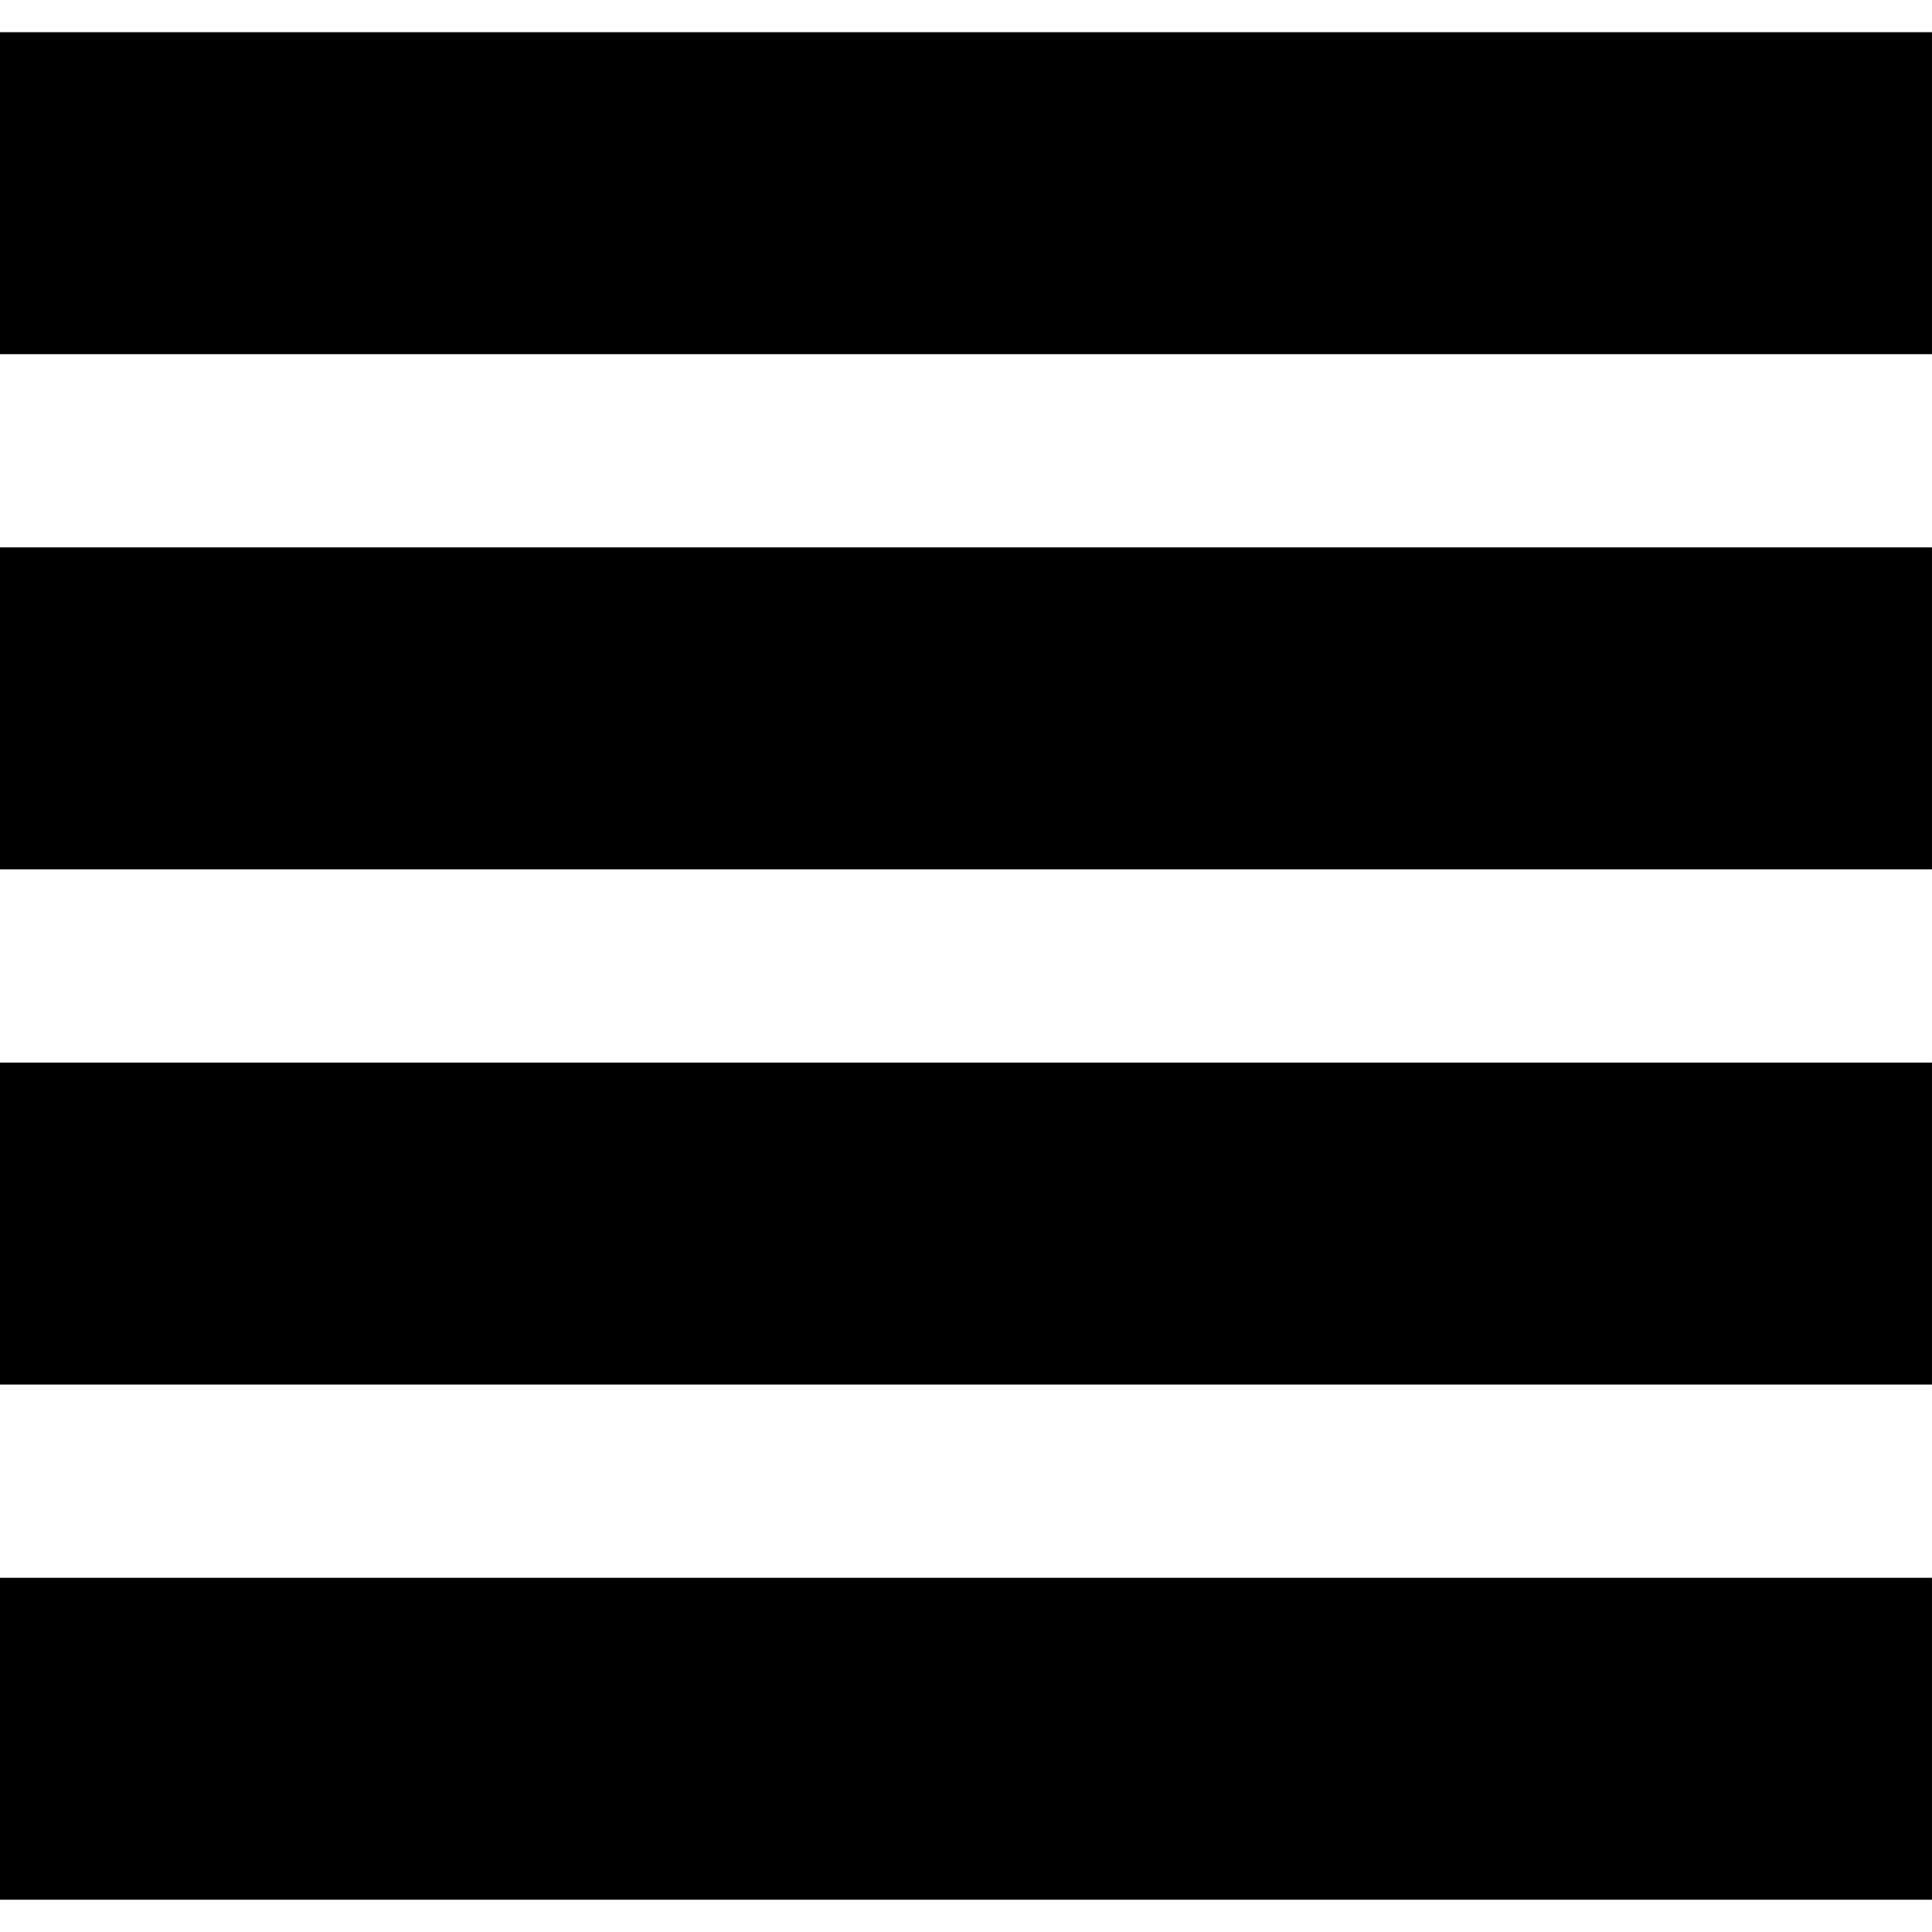 <svg xmlns="http://www.w3.org/2000/svg" xmlns:xlink="http://www.w3.org/1999/xlink" width="50" height="50" viewBox="0 0 50 50">
  <defs>
    <clipPath id="clip-path">
      <rect id="Rectangle_447" data-name="Rectangle 447" width="50" height="50" transform="translate(1665 2053)" fill="#fff"/>
    </clipPath>
  </defs>
  <g id="Mask_Group_24" data-name="Mask Group 24" transform="translate(-1665 -2053)" clip-path="url(#clip-path)">
    <path id="Display_list" data-name="Display list" d="M58.333,17.533h-50V9.2h50Zm0,13.333h-50V22.533h50Zm0,13.333h-50V35.867h50Zm0,13.333h-50V49.2h50Z" transform="translate(1656.666 2044.633)" fill-rule="evenodd"/>
  </g>
</svg>

